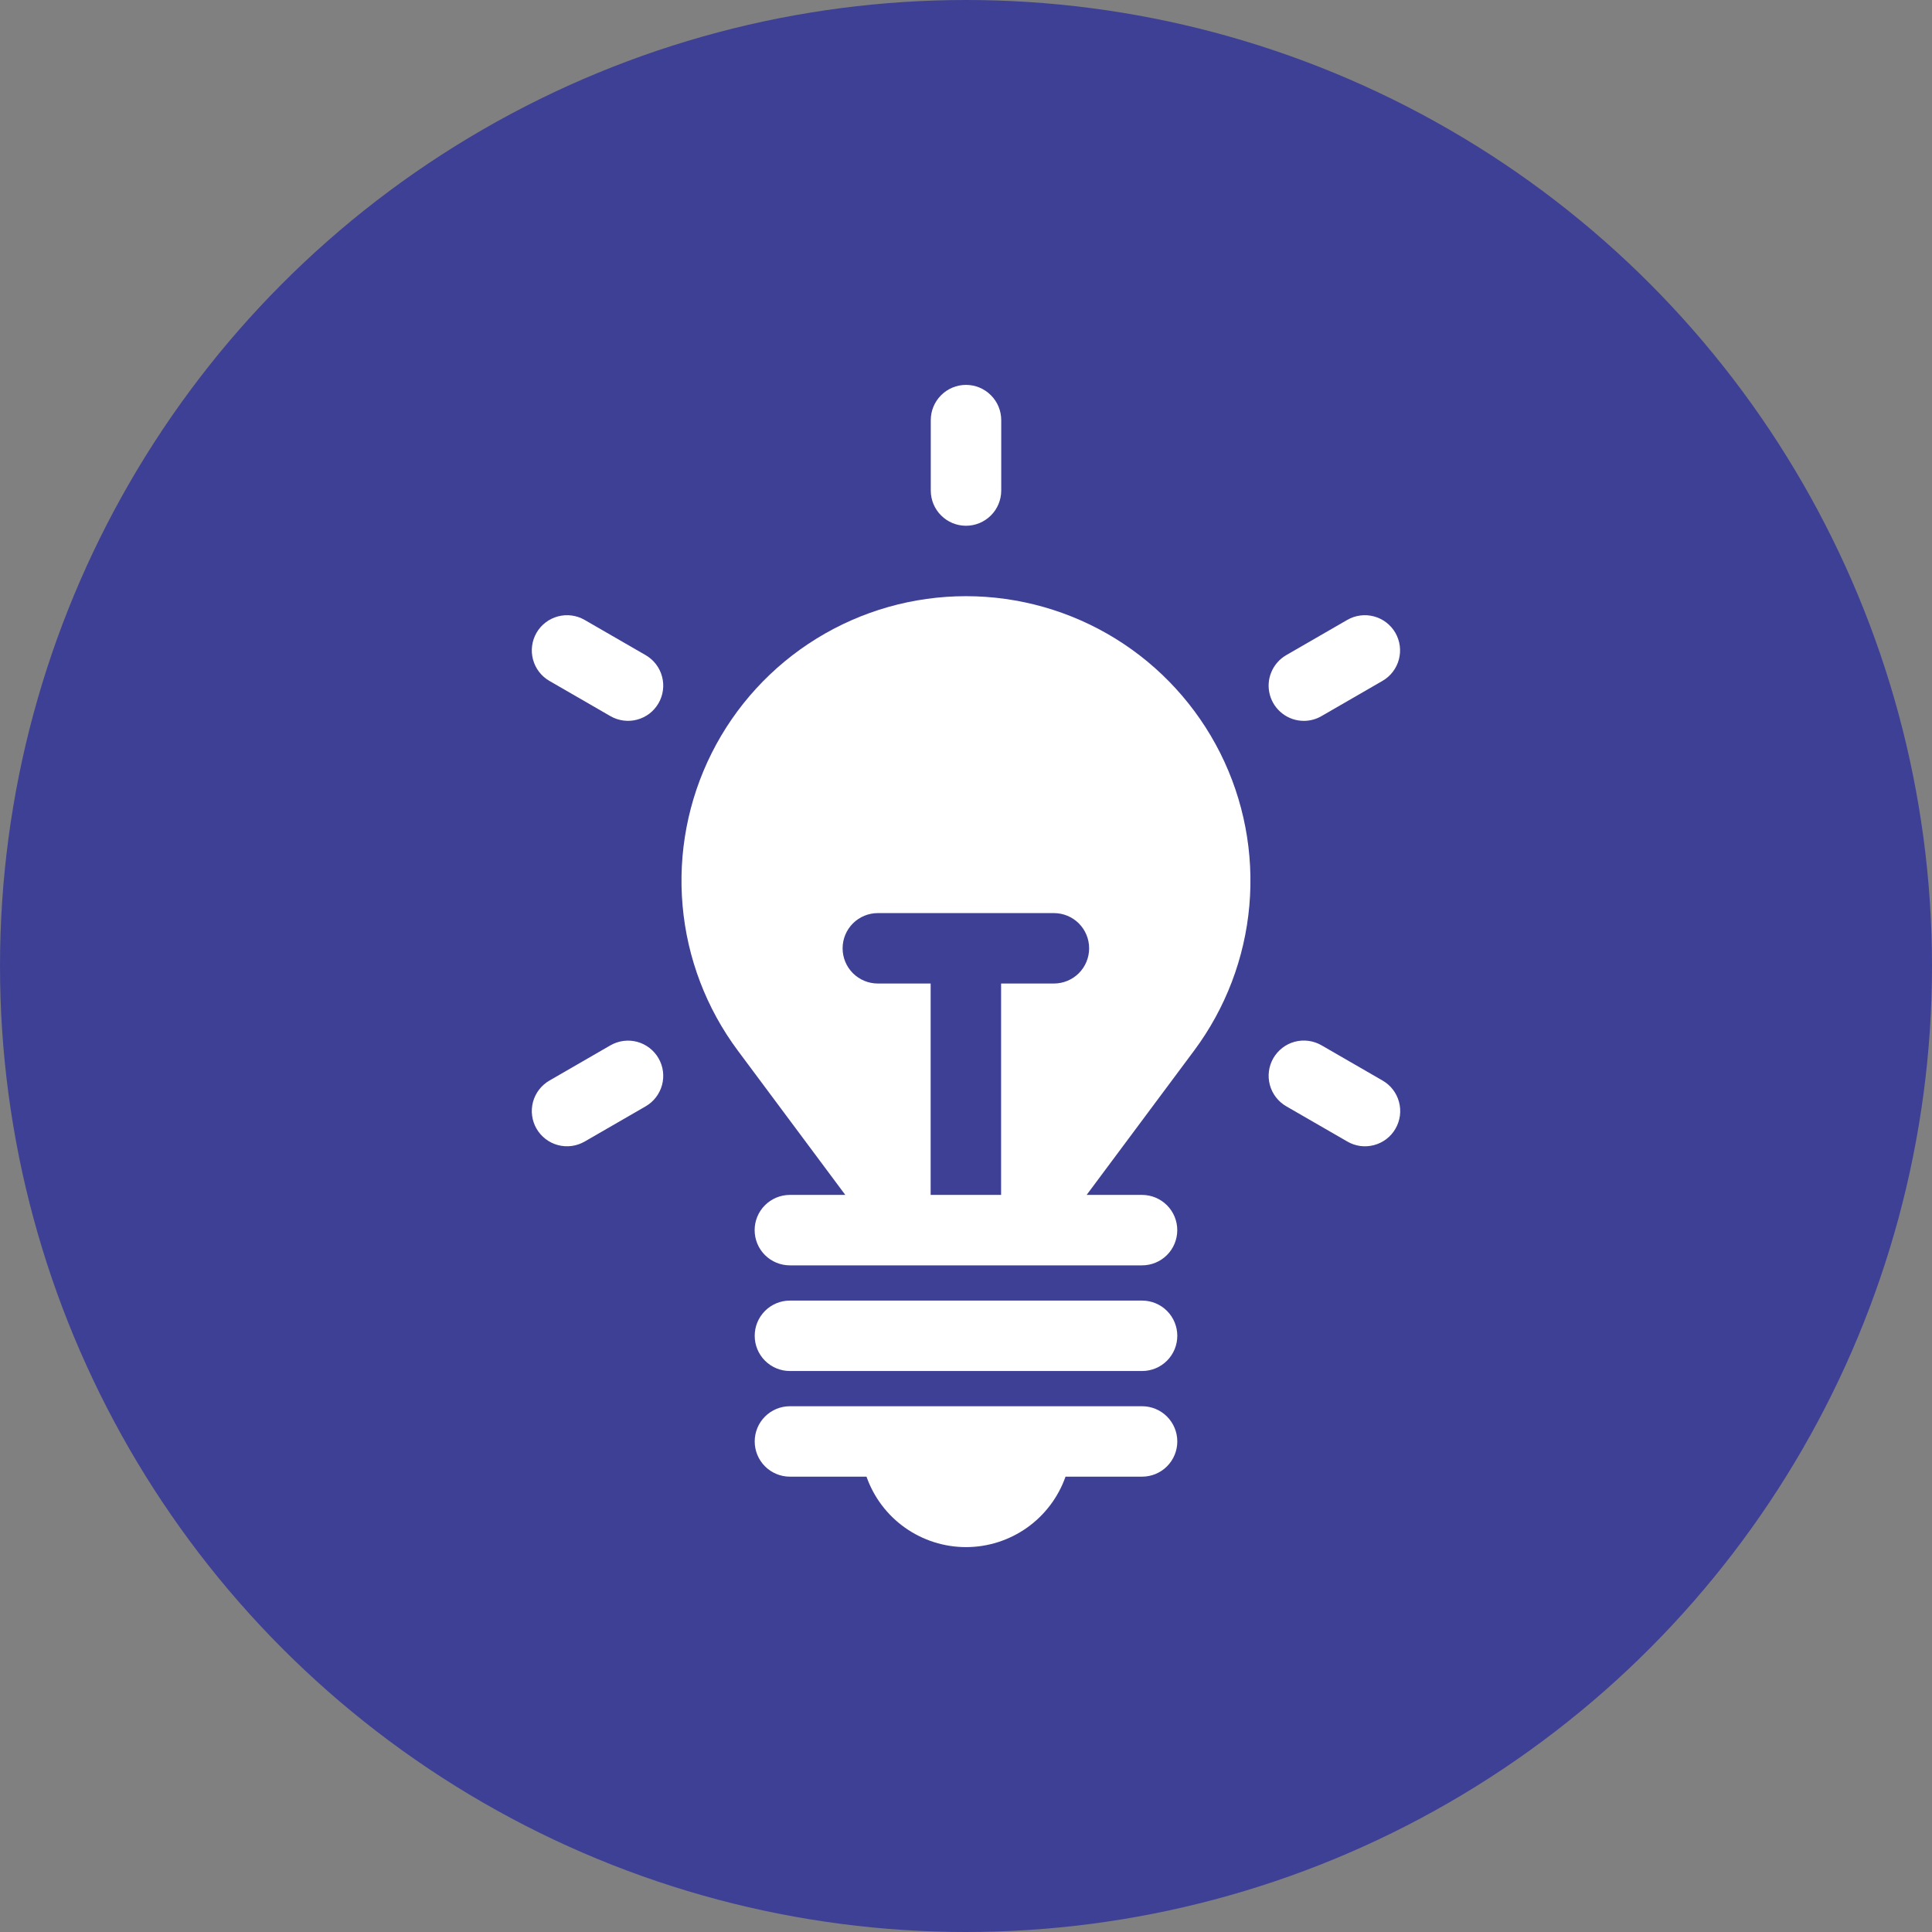 <svg width="60" height="60" viewBox="0 0 60 60" fill="none" xmlns="http://www.w3.org/2000/svg">
<rect x="0" y="0" width="60" height="60" fill="#808080" stroke="none"/>
<circle cx="30" cy="30" r="30" fill="#3E4095"/>
<path d="M35.469 43.672H24.531C24.241 43.672 23.963 43.787 23.758 43.992C23.553 44.197 23.438 44.475 23.438 44.766C23.438 45.056 23.553 45.334 23.758 45.539C23.963 45.744 24.241 45.859 24.531 45.859H26.91C27.135 46.499 27.553 47.053 28.107 47.445C28.661 47.836 29.322 48.047 30 48.047C30.678 48.047 31.34 47.836 31.893 47.445C32.447 47.053 32.865 46.499 33.091 45.859H35.469C35.759 45.859 36.037 45.744 36.242 45.539C36.447 45.334 36.562 45.056 36.562 44.766C36.562 44.475 36.447 44.197 36.242 43.992C36.037 43.787 35.759 43.672 35.469 43.672Z" fill="white"/>
<path d="M35.469 40.391H24.531C24.241 40.391 23.963 40.506 23.758 40.711C23.553 40.916 23.438 41.194 23.438 41.484C23.438 41.775 23.553 42.053 23.758 42.258C23.963 42.463 24.241 42.578 24.531 42.578H35.469C35.759 42.578 36.037 42.463 36.242 42.258C36.447 42.053 36.562 41.775 36.562 41.484C36.562 41.194 36.447 40.916 36.242 40.711C36.037 40.506 35.759 40.391 35.469 40.391Z" fill="white"/>
<path d="M37.084 32.628C38.062 31.314 38.657 29.754 38.8 28.122C38.943 26.49 38.63 24.85 37.895 23.386C37.159 21.922 36.032 20.691 34.638 19.831C33.243 18.971 31.637 18.515 29.999 18.515C28.36 18.515 26.754 18.971 25.36 19.831C23.966 20.691 22.838 21.922 22.103 23.386C21.368 24.85 21.055 26.49 21.198 28.122C21.341 29.754 21.935 31.314 22.914 32.628L26.25 37.107L26.253 37.109H24.53C24.24 37.109 23.961 37.225 23.756 37.43C23.551 37.635 23.436 37.913 23.436 38.203C23.436 38.493 23.551 38.772 23.756 38.977C23.961 39.182 24.24 39.297 24.53 39.297H35.467C35.757 39.297 36.035 39.182 36.241 38.977C36.446 38.772 36.561 38.493 36.561 38.203C36.561 37.913 36.446 37.635 36.241 37.43C36.035 37.225 35.757 37.109 35.467 37.109H33.744L33.748 37.107L37.084 32.628ZM31.094 37.109H28.899L28.902 37.107V30.544H27.262C26.972 30.544 26.693 30.429 26.488 30.224C26.283 30.019 26.168 29.741 26.168 29.451C26.168 29.16 26.283 28.882 26.488 28.677C26.693 28.472 26.972 28.357 27.262 28.357H32.73C33.02 28.357 33.299 28.472 33.504 28.677C33.709 28.882 33.824 29.16 33.824 29.451C33.824 29.741 33.709 30.019 33.504 30.224C33.299 30.429 33.02 30.544 32.73 30.544H31.09V37.107L31.094 37.109Z" fill="white"/>
<path d="M42.936 33.557L41.041 32.463C40.917 32.391 40.779 32.344 40.637 32.325C40.494 32.306 40.349 32.315 40.21 32.352C40.071 32.389 39.941 32.453 39.827 32.541C39.713 32.629 39.617 32.738 39.545 32.862C39.473 32.987 39.426 33.124 39.408 33.267C39.389 33.41 39.399 33.554 39.436 33.693C39.473 33.832 39.538 33.962 39.626 34.077C39.713 34.19 39.823 34.286 39.948 34.358L41.842 35.451C41.967 35.524 42.104 35.571 42.246 35.59C42.389 35.609 42.534 35.599 42.673 35.562C42.812 35.525 42.942 35.461 43.056 35.374C43.171 35.286 43.267 35.177 43.338 35.052C43.41 34.928 43.457 34.79 43.476 34.648C43.494 34.505 43.485 34.36 43.447 34.221C43.41 34.082 43.346 33.952 43.258 33.838C43.17 33.724 43.061 33.629 42.936 33.557Z" fill="white"/>
<path d="M40.493 22.387C40.685 22.387 40.873 22.336 41.039 22.24L42.933 21.146C43.058 21.075 43.167 20.979 43.254 20.865C43.342 20.751 43.406 20.621 43.443 20.482C43.48 20.343 43.49 20.199 43.471 20.056C43.452 19.914 43.406 19.777 43.334 19.652C43.262 19.528 43.166 19.419 43.052 19.331C42.938 19.244 42.808 19.18 42.67 19.143C42.531 19.106 42.386 19.096 42.244 19.115C42.101 19.134 41.964 19.18 41.84 19.252L39.945 20.346C39.737 20.466 39.574 20.652 39.482 20.875C39.389 21.097 39.373 21.344 39.436 21.577C39.498 21.809 39.636 22.015 39.827 22.161C40.018 22.308 40.252 22.387 40.493 22.387Z" fill="white"/>
<path d="M30 16.328C30.29 16.328 30.568 16.213 30.773 16.008C30.979 15.803 31.094 15.524 31.094 15.234V13.047C31.094 12.757 30.979 12.479 30.773 12.274C30.568 12.068 30.29 11.953 30 11.953C29.71 11.953 29.432 12.068 29.227 12.274C29.021 12.479 28.906 12.757 28.906 13.047V15.234C28.906 15.524 29.021 15.803 29.227 16.008C29.432 16.213 29.71 16.328 30 16.328Z" fill="white"/>
<path d="M20.051 20.346L18.156 19.252C17.905 19.107 17.607 19.068 17.326 19.143C17.046 19.218 16.807 19.401 16.662 19.652C16.517 19.904 16.478 20.202 16.553 20.482C16.628 20.762 16.811 21.001 17.062 21.146L18.957 22.24C19.081 22.312 19.219 22.358 19.361 22.377C19.503 22.396 19.648 22.387 19.787 22.349C19.926 22.312 20.056 22.248 20.17 22.161C20.284 22.073 20.379 21.964 20.451 21.84C20.523 21.715 20.57 21.578 20.588 21.436C20.607 21.293 20.598 21.149 20.56 21.01C20.523 20.871 20.459 20.741 20.372 20.627C20.284 20.513 20.175 20.418 20.051 20.346Z" fill="white"/>
<path d="M18.959 32.463L17.065 33.557C16.94 33.629 16.831 33.724 16.743 33.838C16.655 33.952 16.591 34.082 16.553 34.221C16.516 34.36 16.506 34.505 16.525 34.648C16.544 34.79 16.59 34.928 16.662 35.052C16.734 35.177 16.83 35.286 16.944 35.373C17.058 35.461 17.189 35.525 17.328 35.562C17.467 35.599 17.611 35.608 17.754 35.589C17.897 35.57 18.034 35.523 18.159 35.451L20.053 34.357C20.303 34.212 20.486 33.973 20.561 33.693C20.635 33.413 20.596 33.115 20.451 32.865C20.306 32.614 20.068 32.431 19.788 32.355C19.509 32.28 19.21 32.319 18.959 32.463Z" fill="white"/>
</svg>

